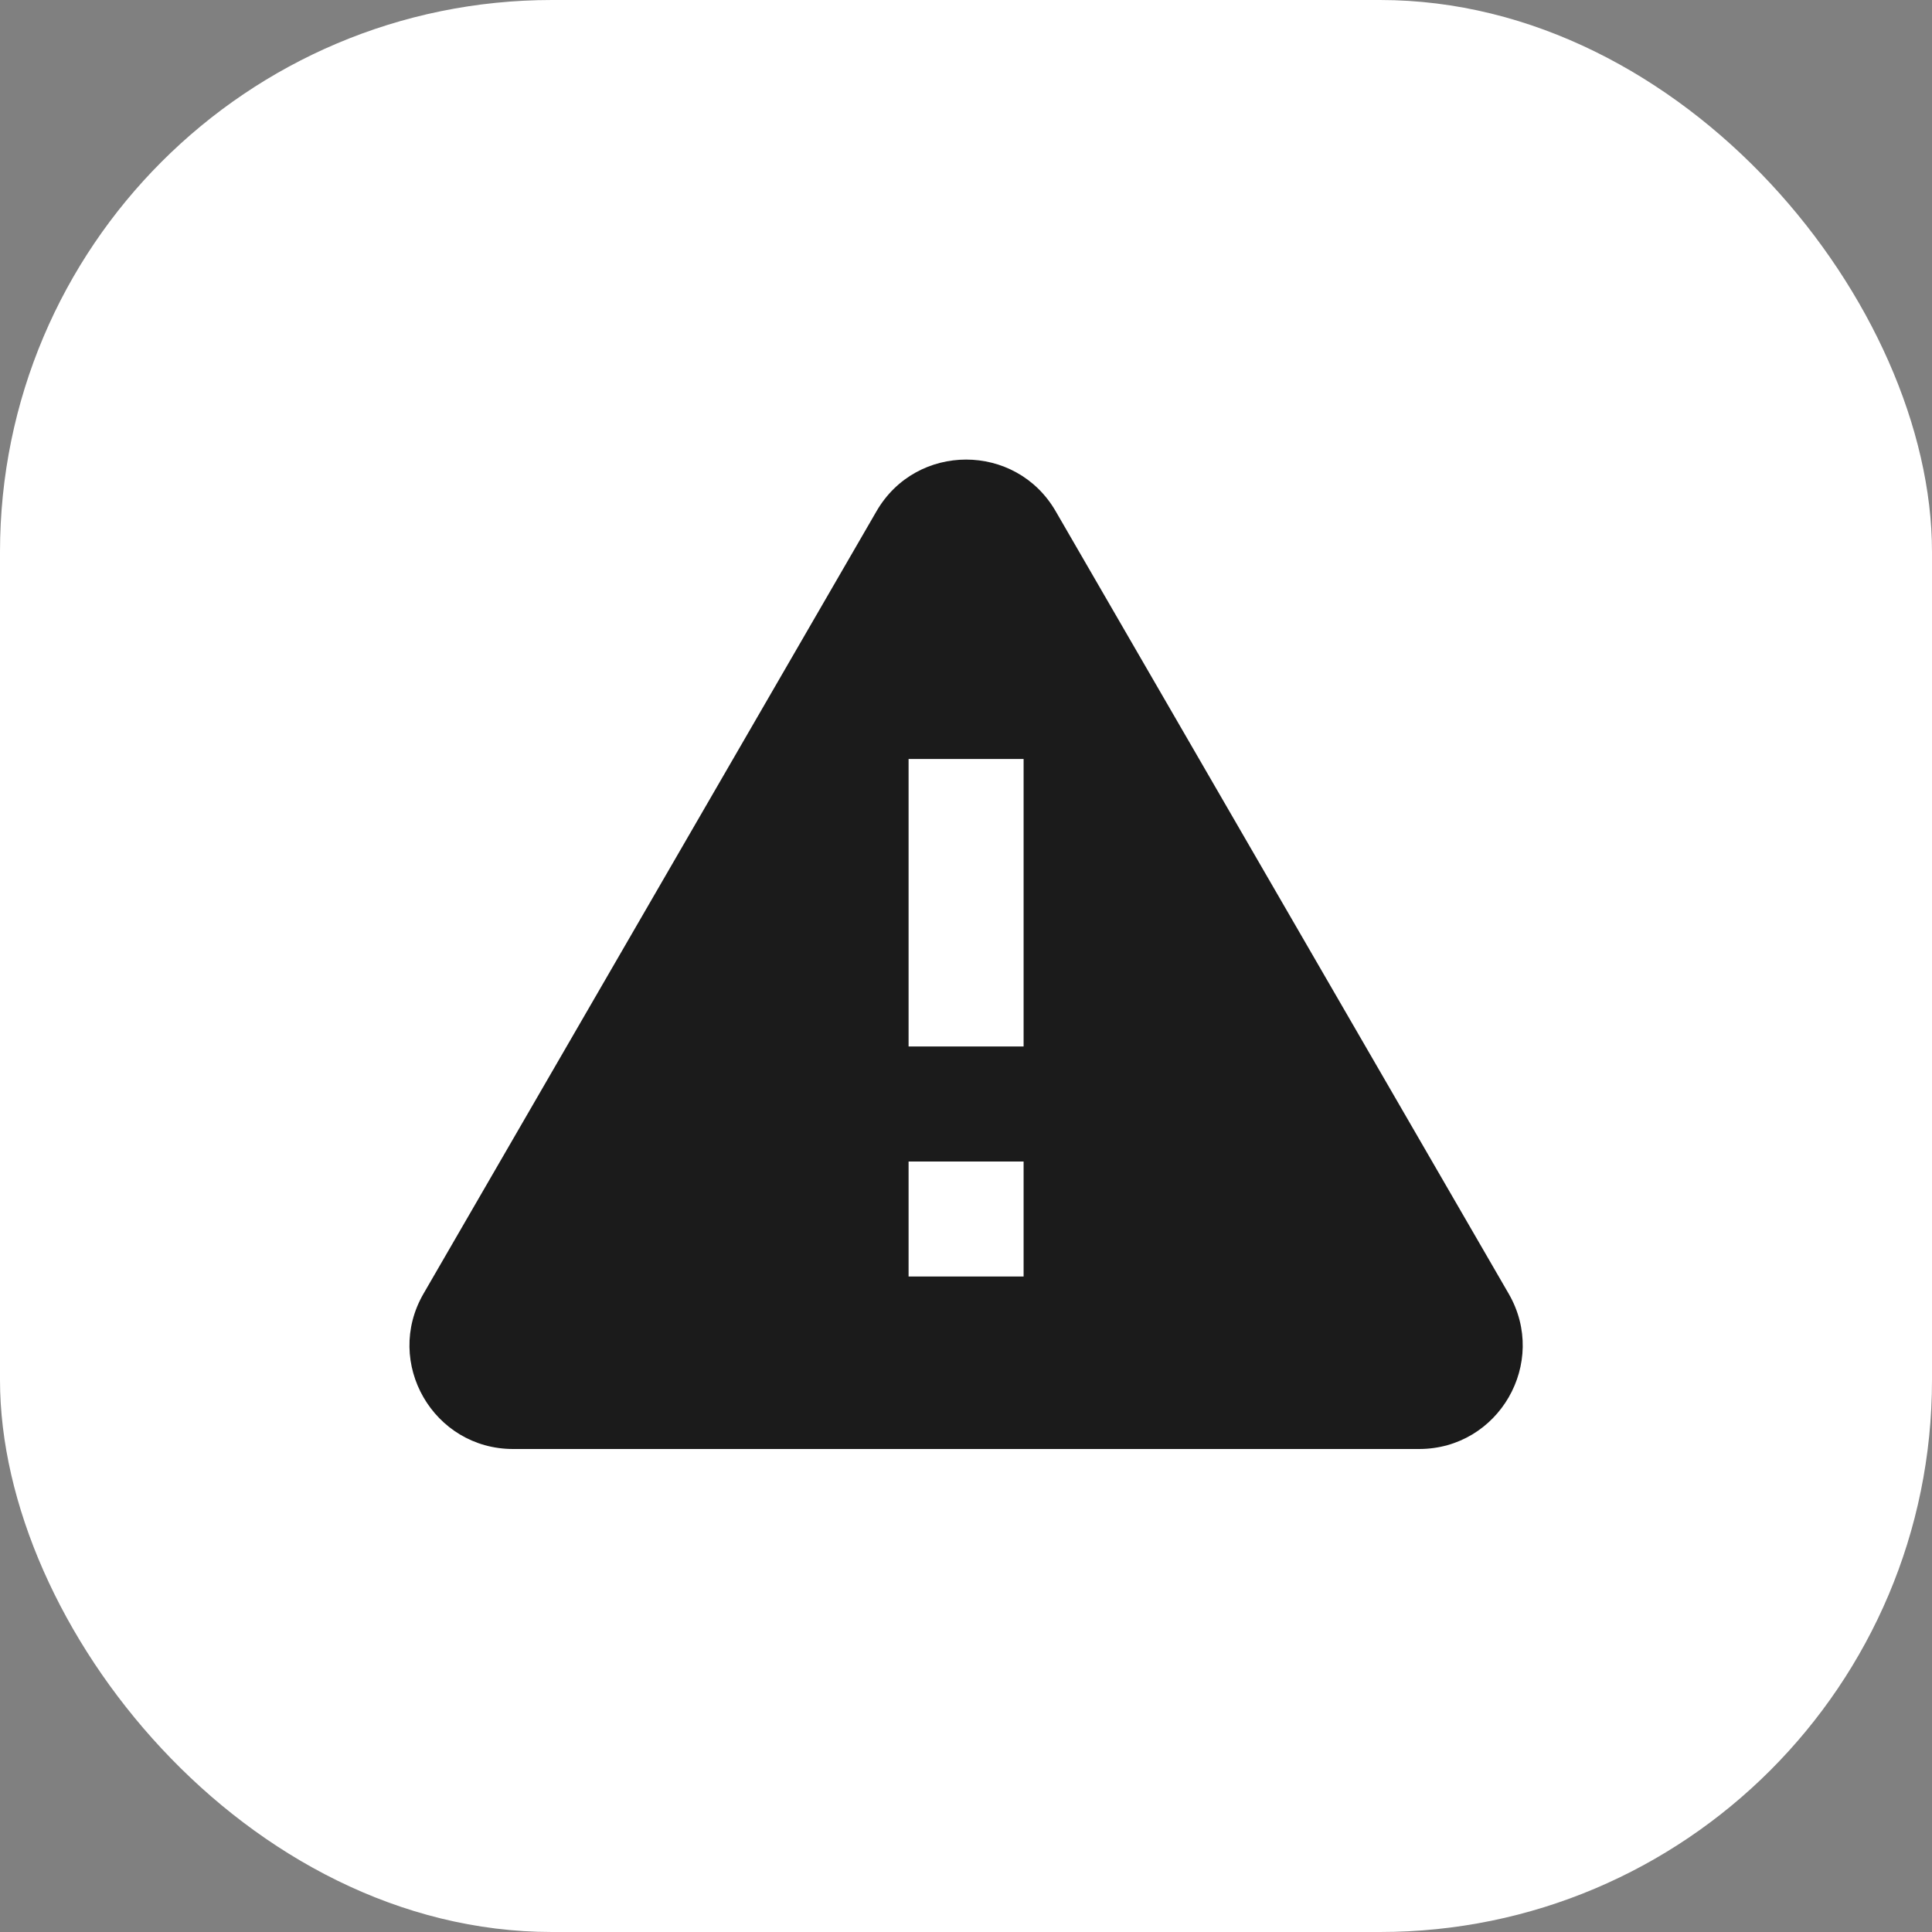 <svg width="32" height="32" viewBox="0 0 32 32" fill="none" xmlns="http://www.w3.org/2000/svg">
<rect x="0" y="0" width="32" height="32" fill="#808080" stroke="none"/>
<rect width="32" height="32" rx="9.143" fill="white"/>
<path d="M16.954 17.333H15.049V12.571H16.954M16.954 21.143H15.049V19.238H16.954M7.015 21.427C6.353 22.57 7.178 24 8.499 24H23.504C24.825 24 25.65 22.57 24.988 21.427L17.485 8.467C16.825 7.327 15.178 7.327 14.518 8.467L7.015 21.427Z" fill="#1B1B1B"/>
</svg>
